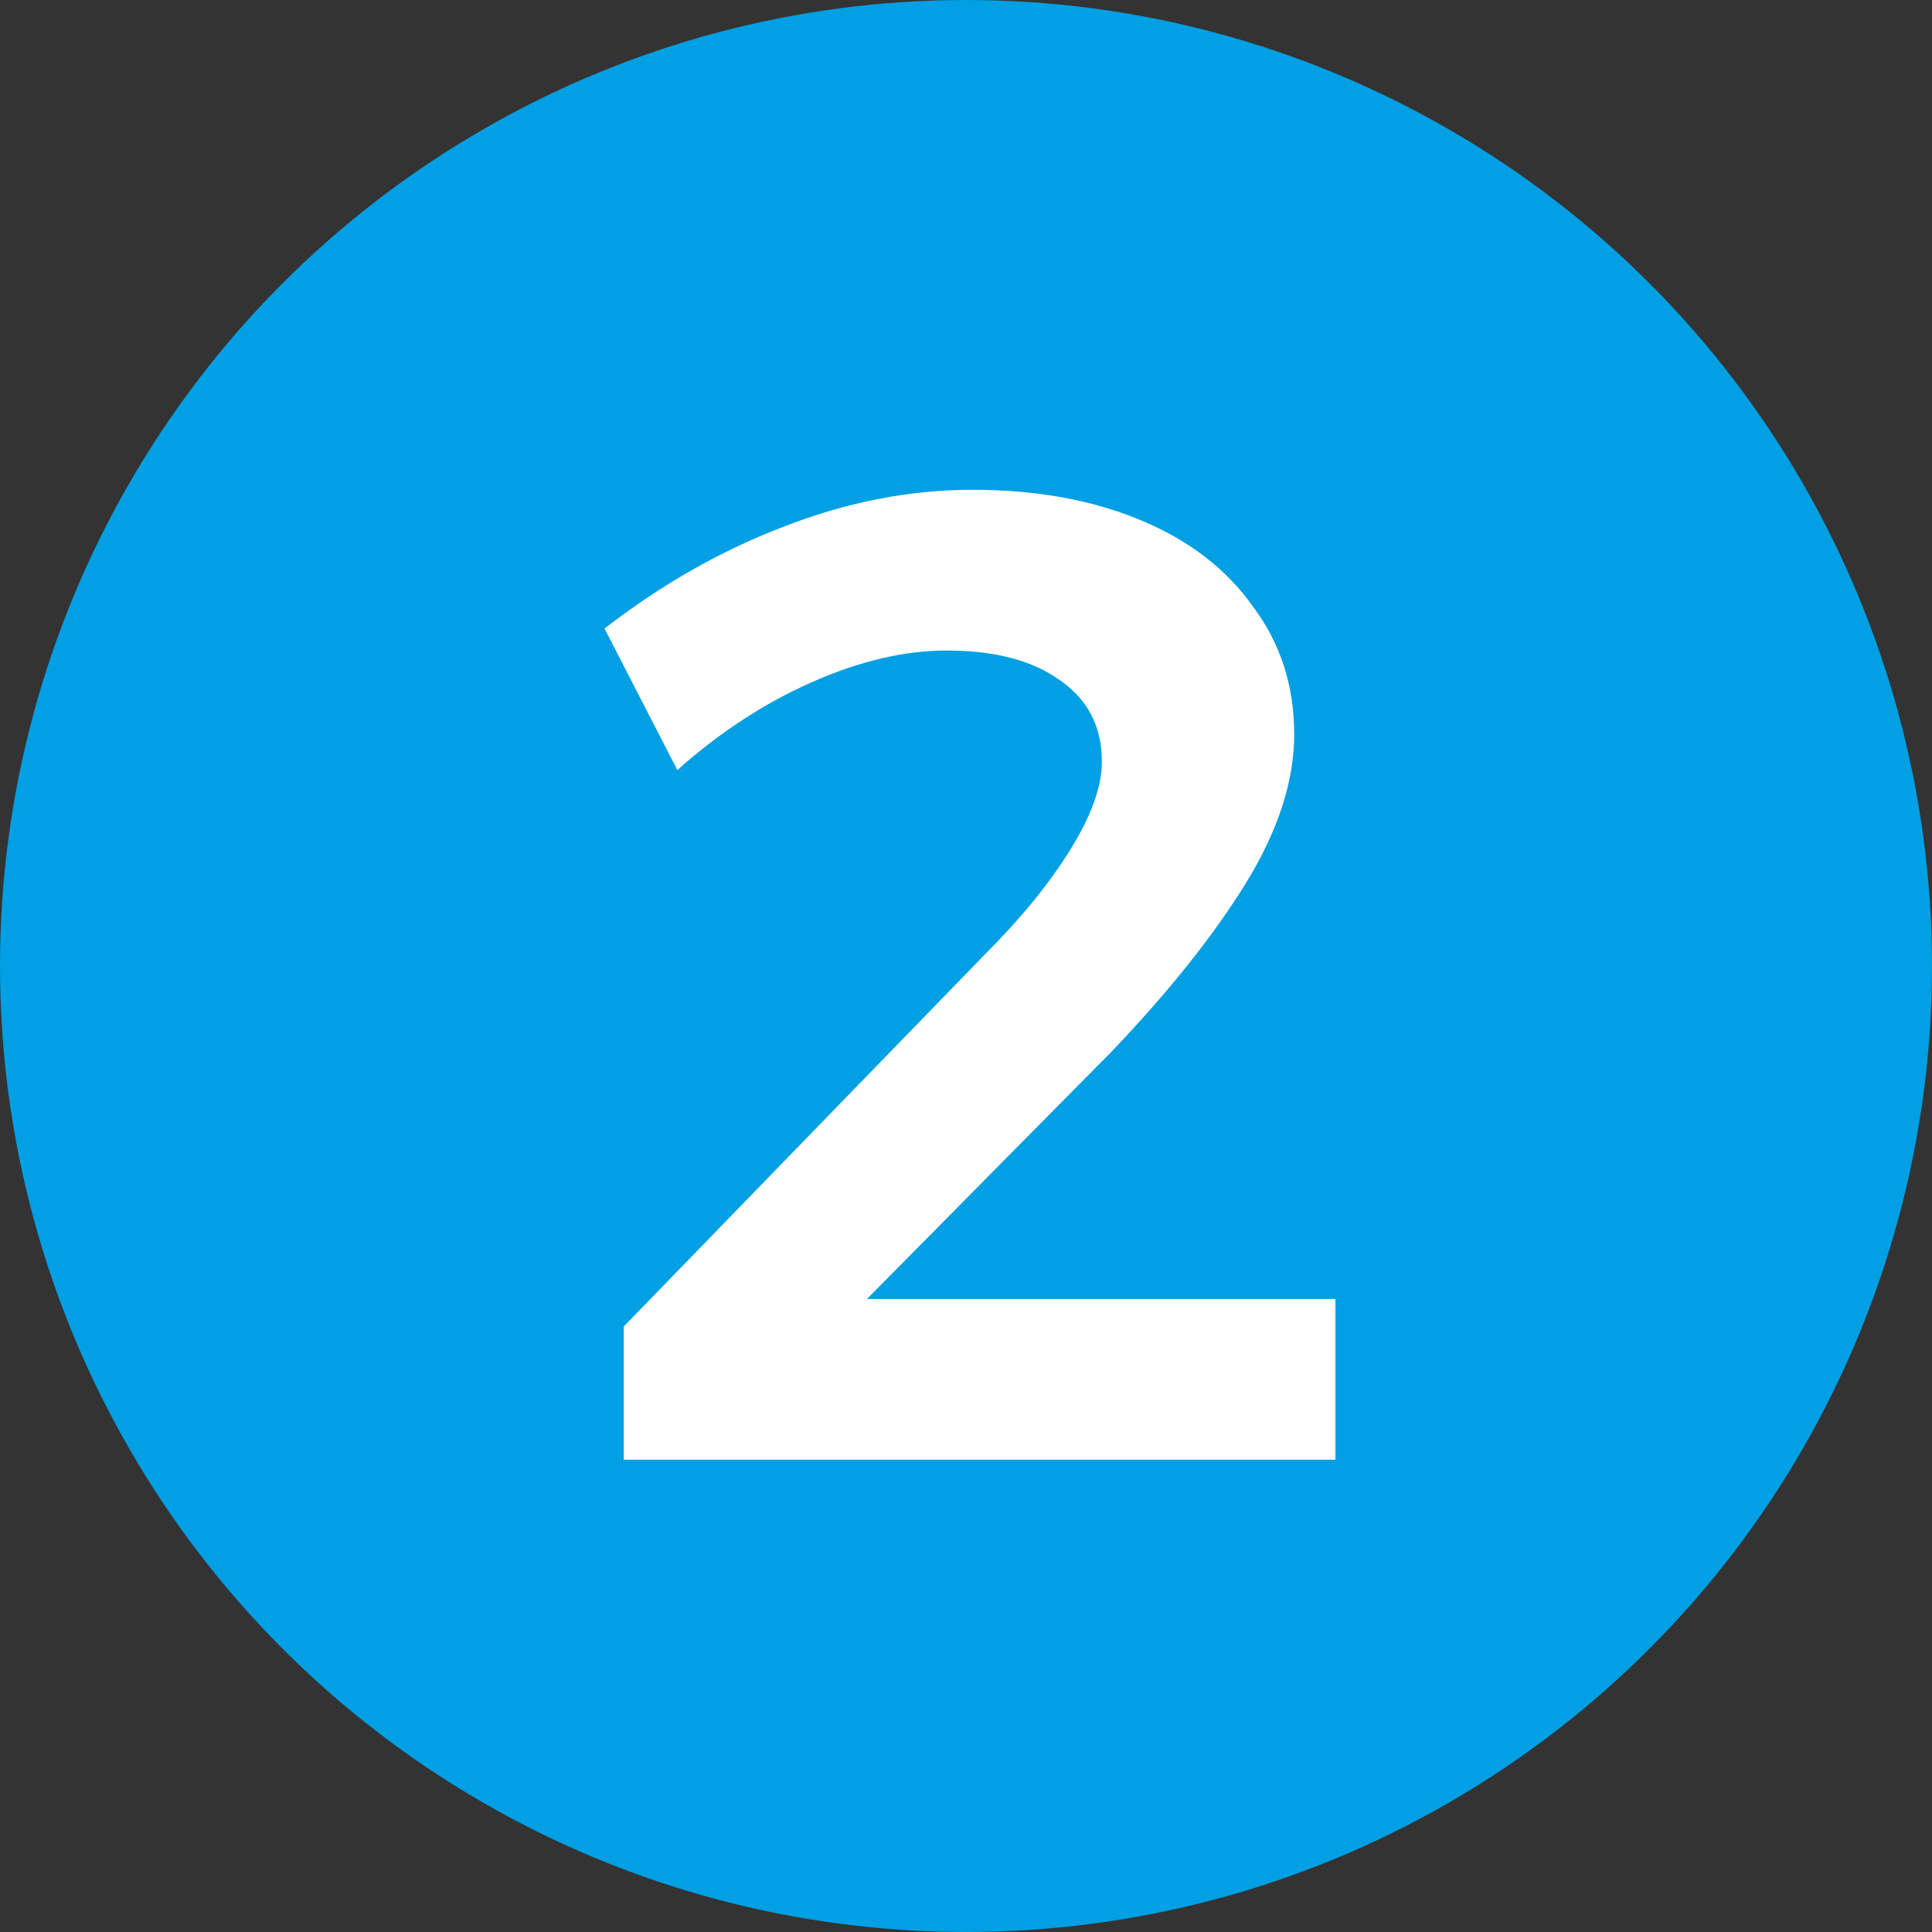 <svg xmlns="http://www.w3.org/2000/svg" width="90" height="90" viewBox="0 0 90 90" fill="none"><rect x="0" y="0" width="90" height="90" fill="#333333" stroke="none"/><circle cx="45" cy="45" r="45" fill="#019FE3"></circle><path d="M62.209 60.512V68H29.057V61.792L45.953 44.384C47.574 42.763 48.876 41.163 49.857 39.584C50.838 38.005 51.329 36.64 51.329 35.488C51.329 33.867 50.689 32.608 49.409 31.712C48.129 30.773 46.358 30.304 44.097 30.304C42.134 30.304 40.044 30.795 37.825 31.776C35.606 32.757 33.516 34.123 31.553 35.872L28.161 29.28C30.806 27.232 33.58 25.653 36.481 24.544C39.425 23.392 42.369 22.816 45.313 22.816C48.257 22.816 50.86 23.285 53.121 24.224C55.382 25.163 57.132 26.507 58.369 28.256C59.649 29.963 60.289 31.947 60.289 34.208C60.289 36.384 59.542 38.688 58.049 41.12C56.556 43.552 54.465 46.176 51.777 48.992L40.385 60.512H62.209Z" fill="white"></path></svg>